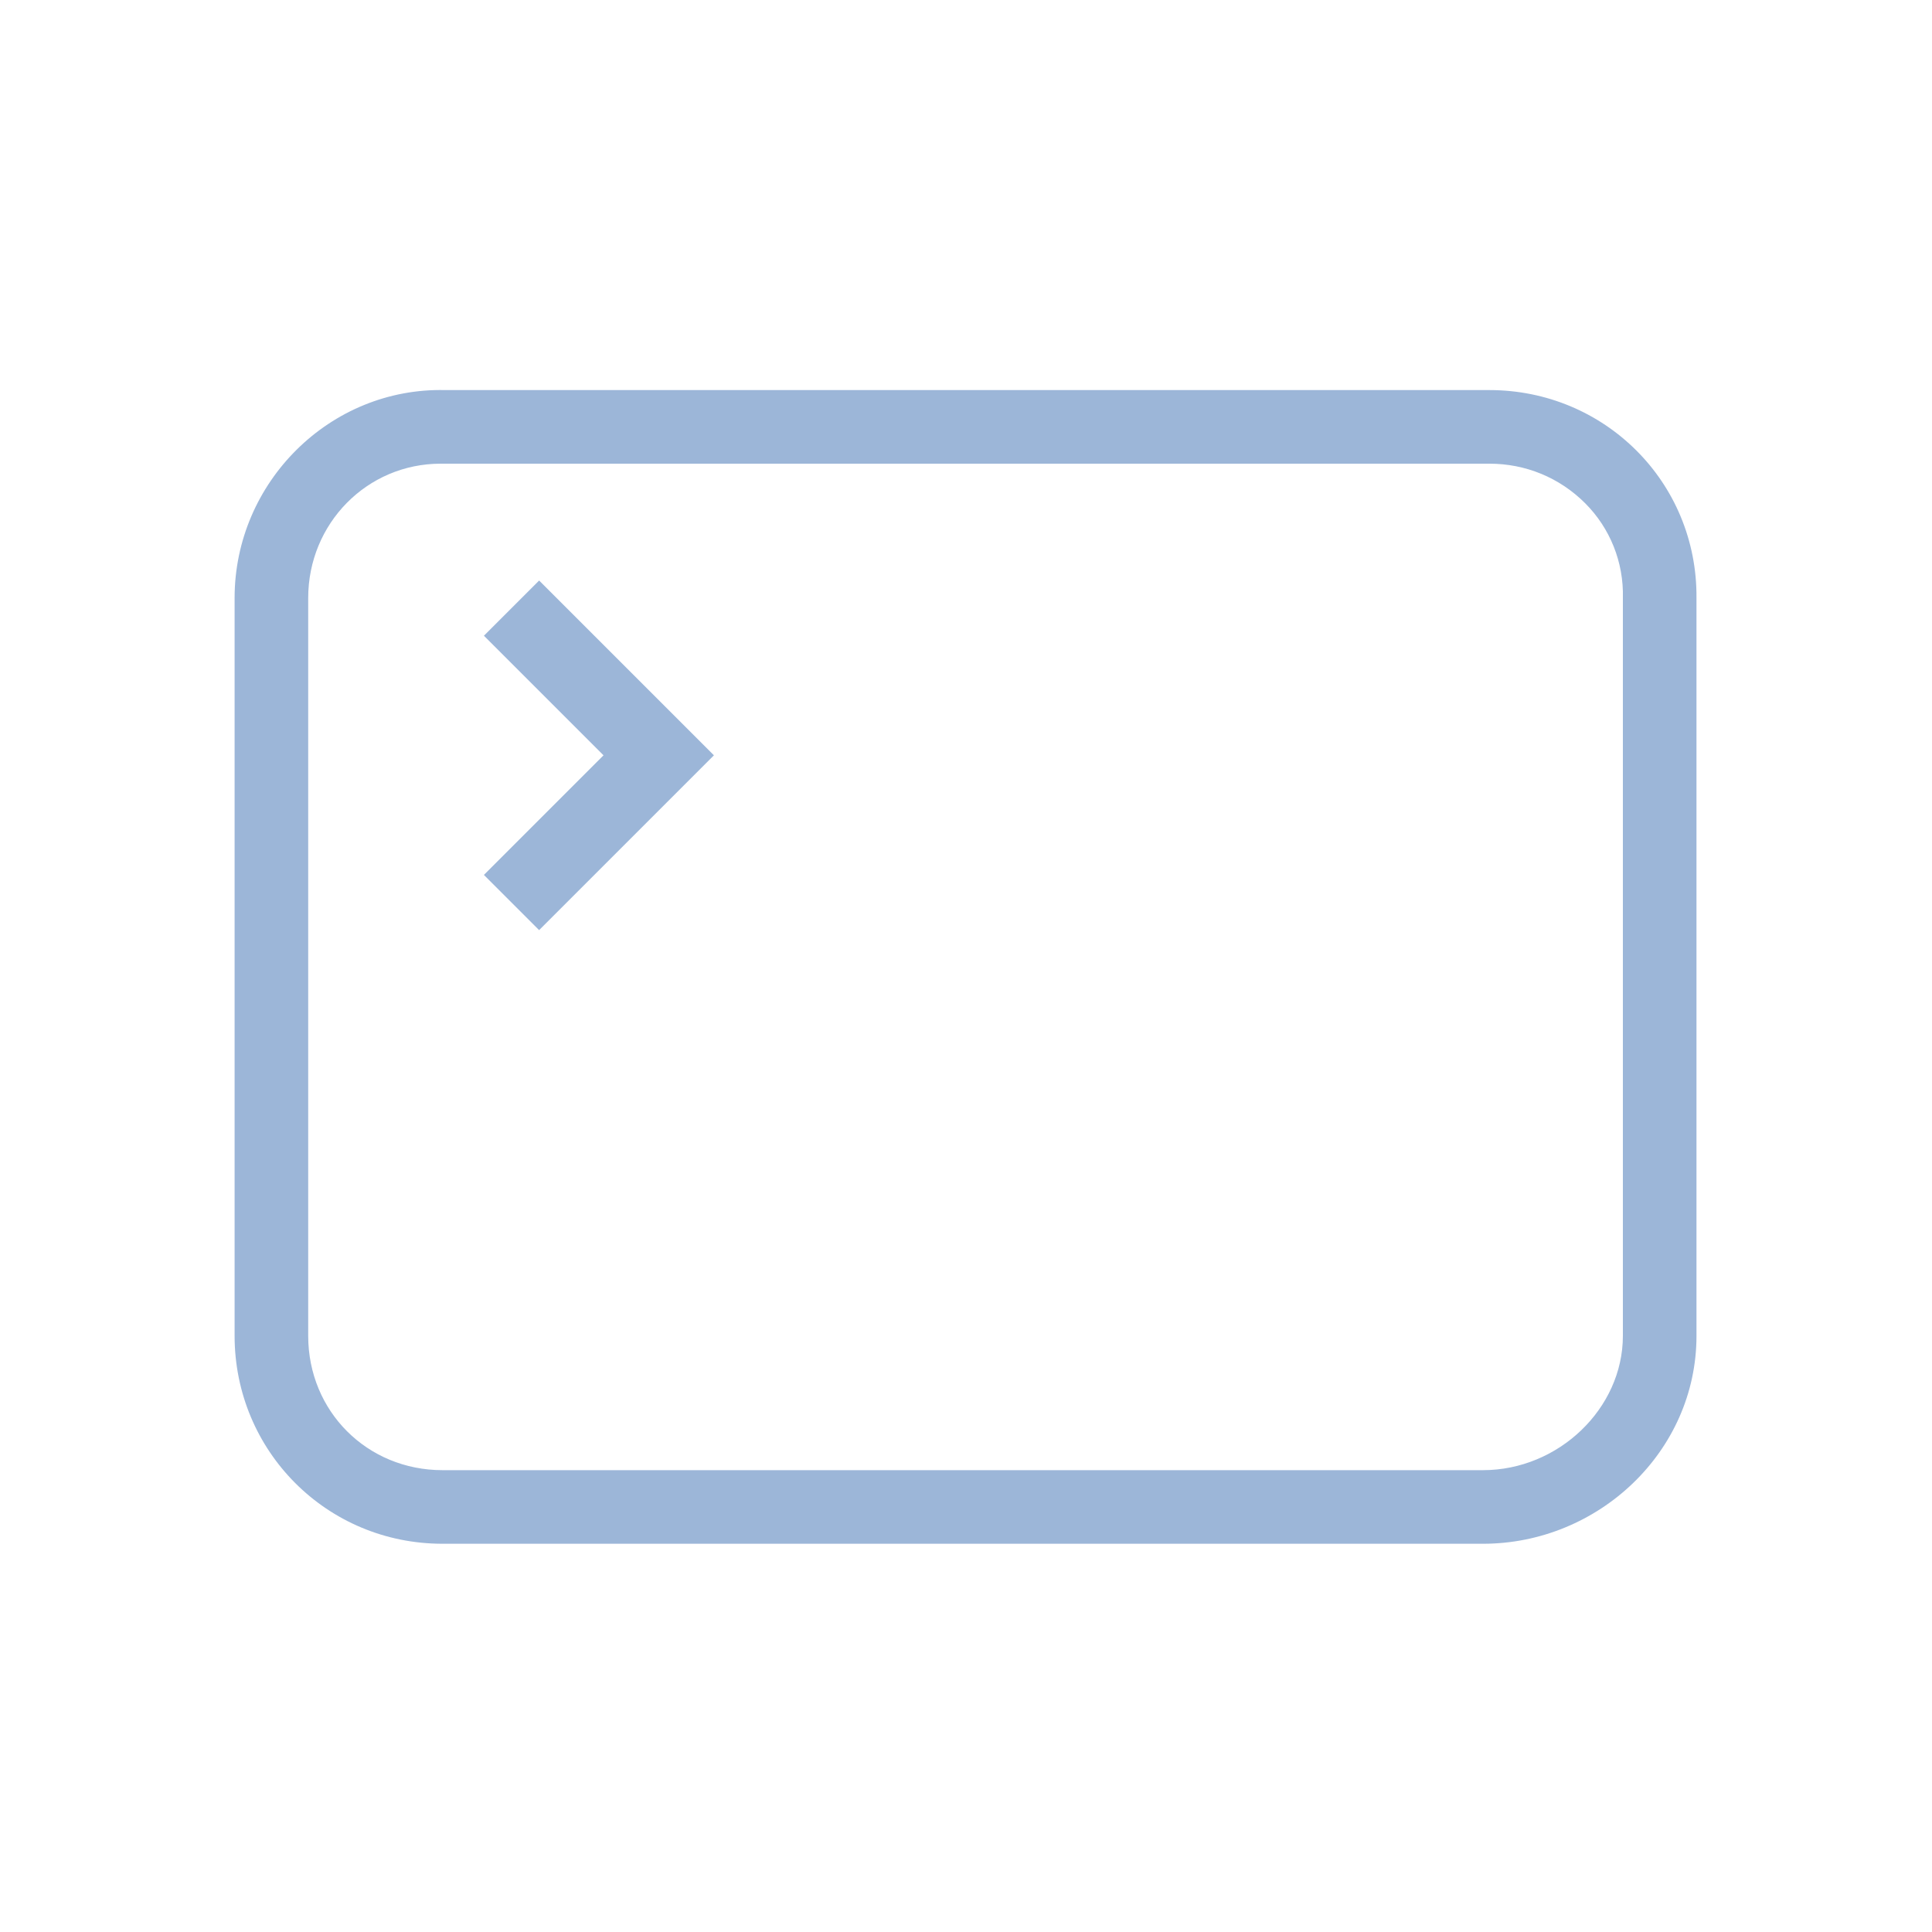 <svg version="1.1" id="Layer_1" xmlns="http://www.w3.org/2000/svg" x="0" y="0" viewBox="0 0 210 210" xml:space="preserve"><style>.st1{fill:#9cb6d8}</style><path class="st1" d="M161.9 42.4H48.4c-12.5-.3-22.9 10-22.9 22.6v80.2c0 12.5 10 22.6 22.6 22.6h113.1c12.5 0 23.2-10 23.2-22.6V65c.1-12.6-10-22.6-22.5-22.6zm14.5 102.8c0 7.9-7 14.6-15.2 14.6H48.1c-8.2 0-14.6-6.4-14.6-14.6V65c0-8.1 6.4-14.6 14.4-14.6h114c3.9 0 7.6 1.5 10.4 4.3 2.7 2.7 4.2 6.4 4.1 10.3v80.2z"/><path class="st1" d="M77.6 82.1l-19-19-6 6 13 13-13 13 6 6z"/></svg>